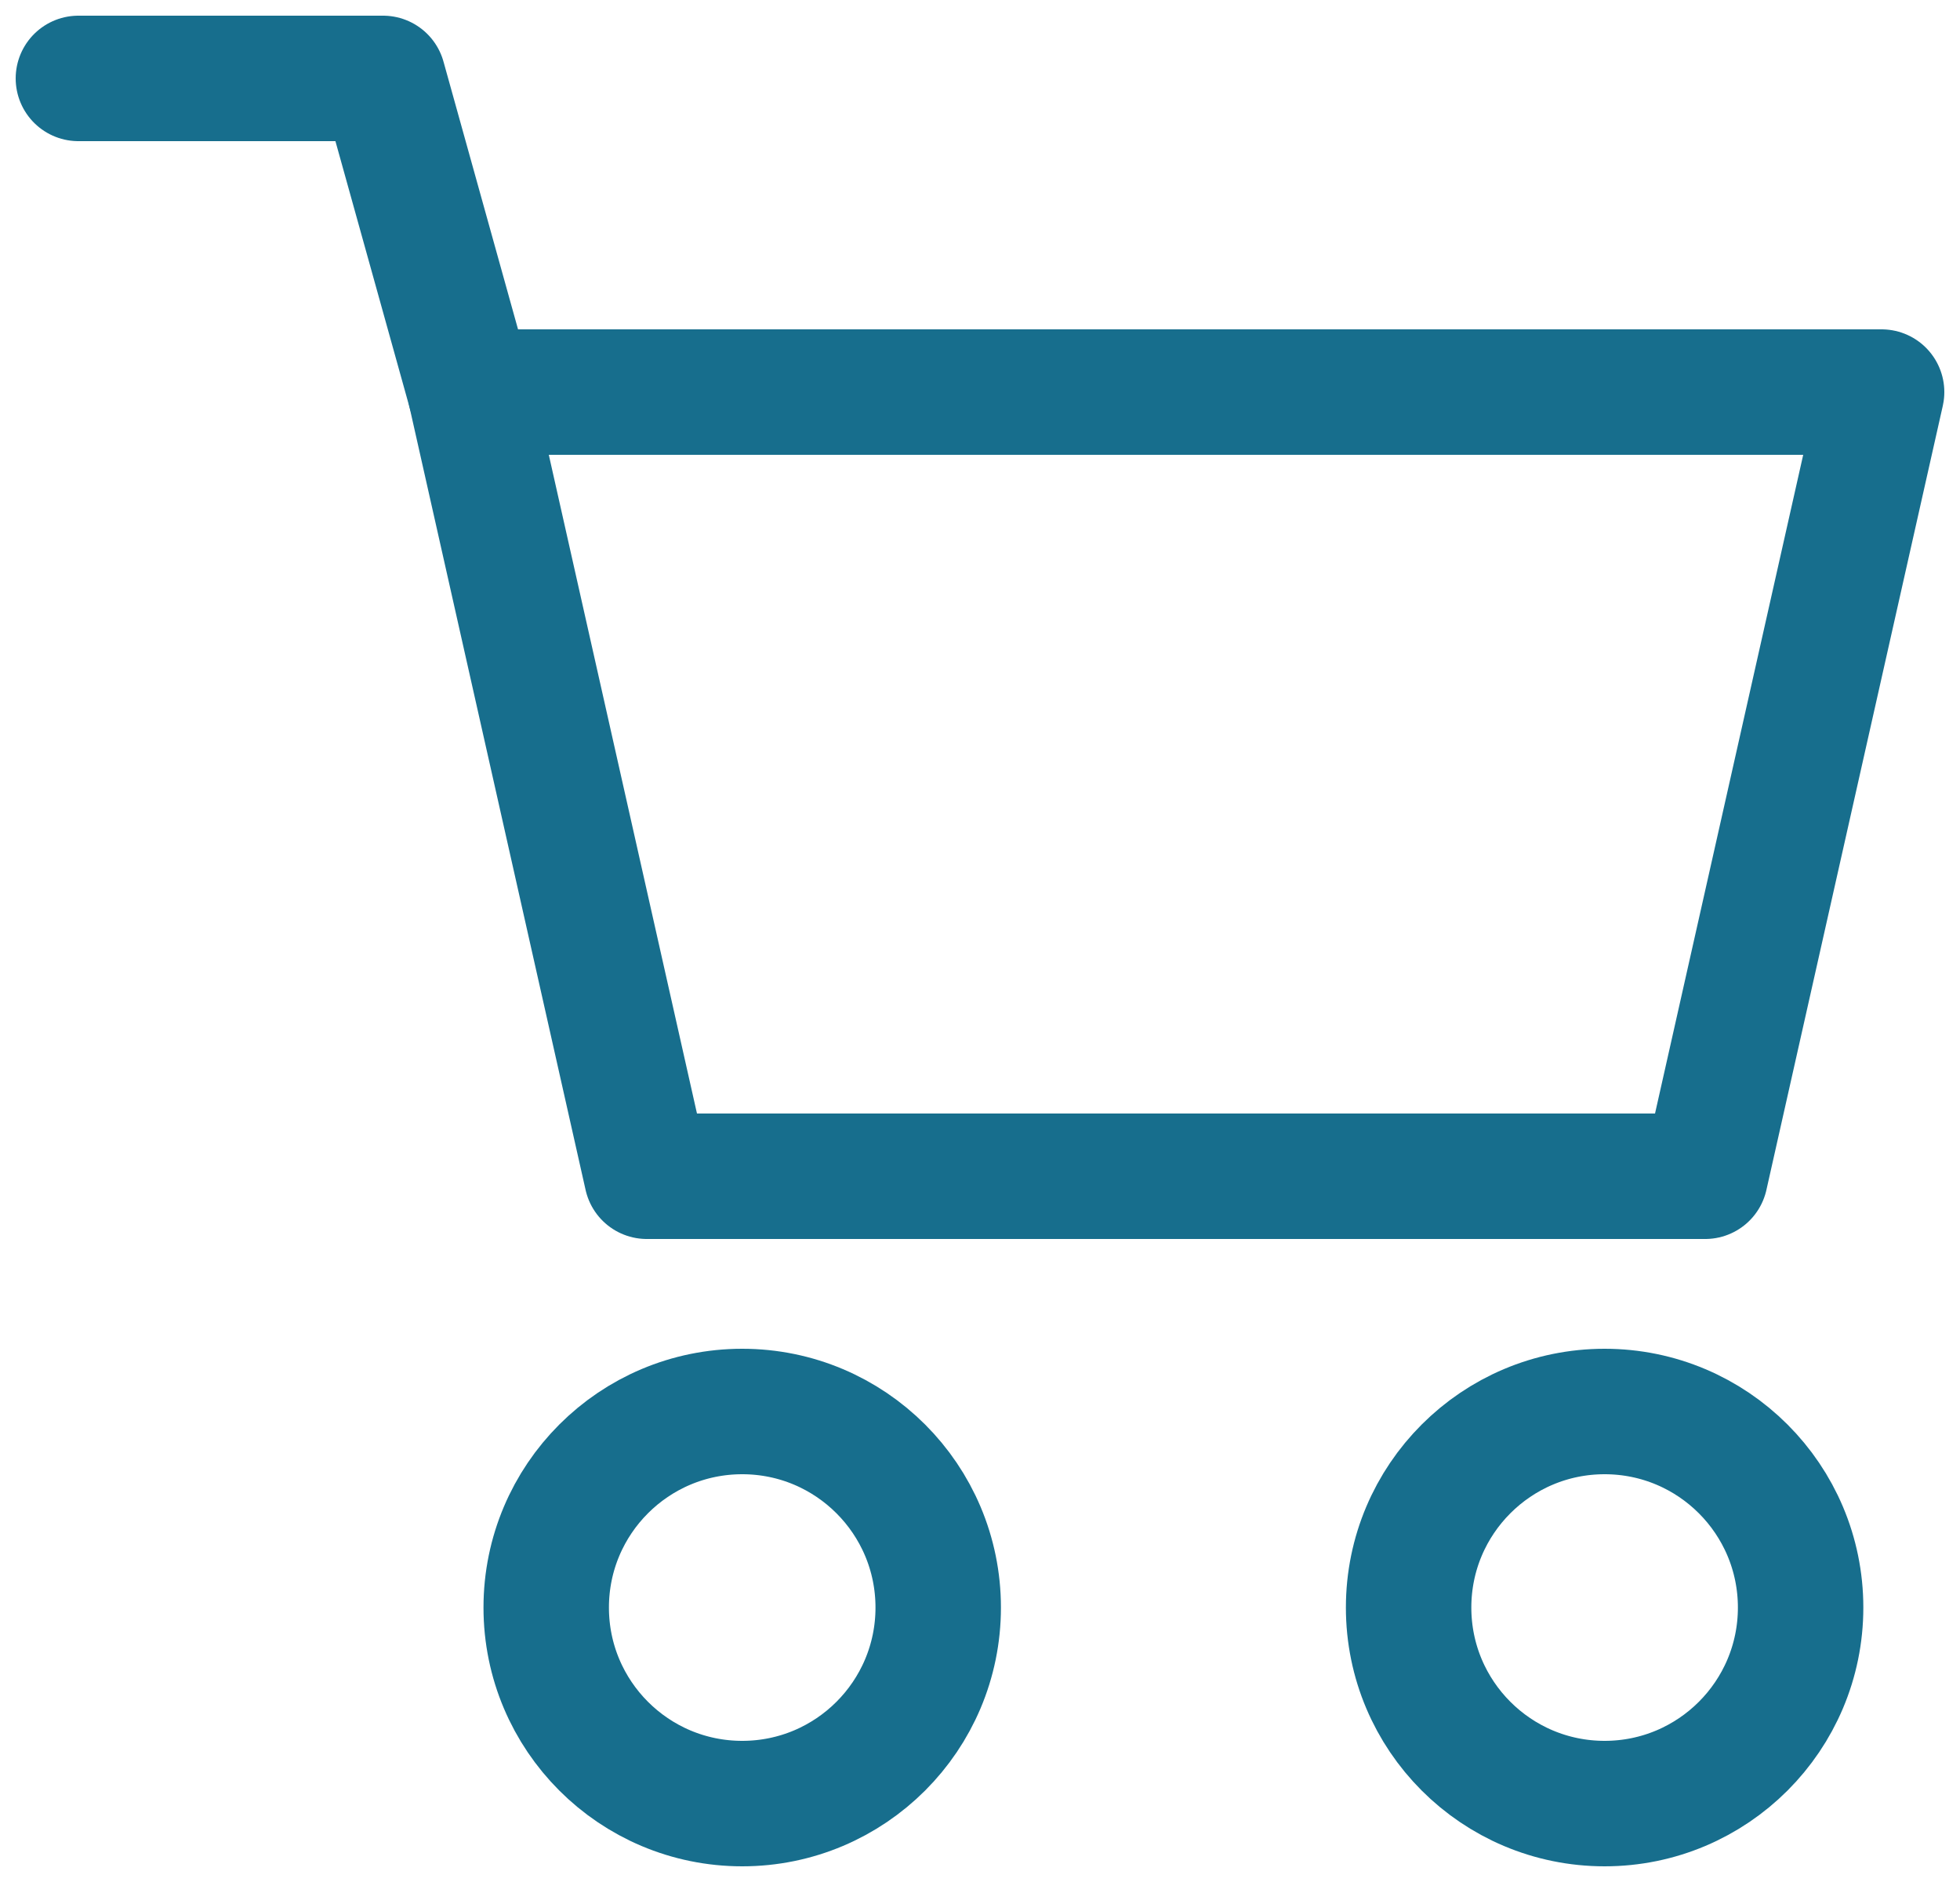 <svg width="25" height="24" viewBox="0 0 25 24" fill="none" xmlns="http://www.w3.org/2000/svg">
<path fill-rule="evenodd" clip-rule="evenodd" d="M6 5H24L21.75 15H8.25L6 5Z" stroke="#176E8D" stroke-width="1.6" stroke-linejoin="round"/>
<circle cx="9.467" cy="20.5" r="2.5" stroke="#176E8D" stroke-width="1.6"/>
<circle cx="20.467" cy="20.5" r="2.5" stroke="#176E8D" stroke-width="1.6"/>
<path d="M6 5L4.886 1H1" stroke="#176E8D" stroke-width="1.6" stroke-linecap="round" stroke-linejoin="round"/>
</svg>

